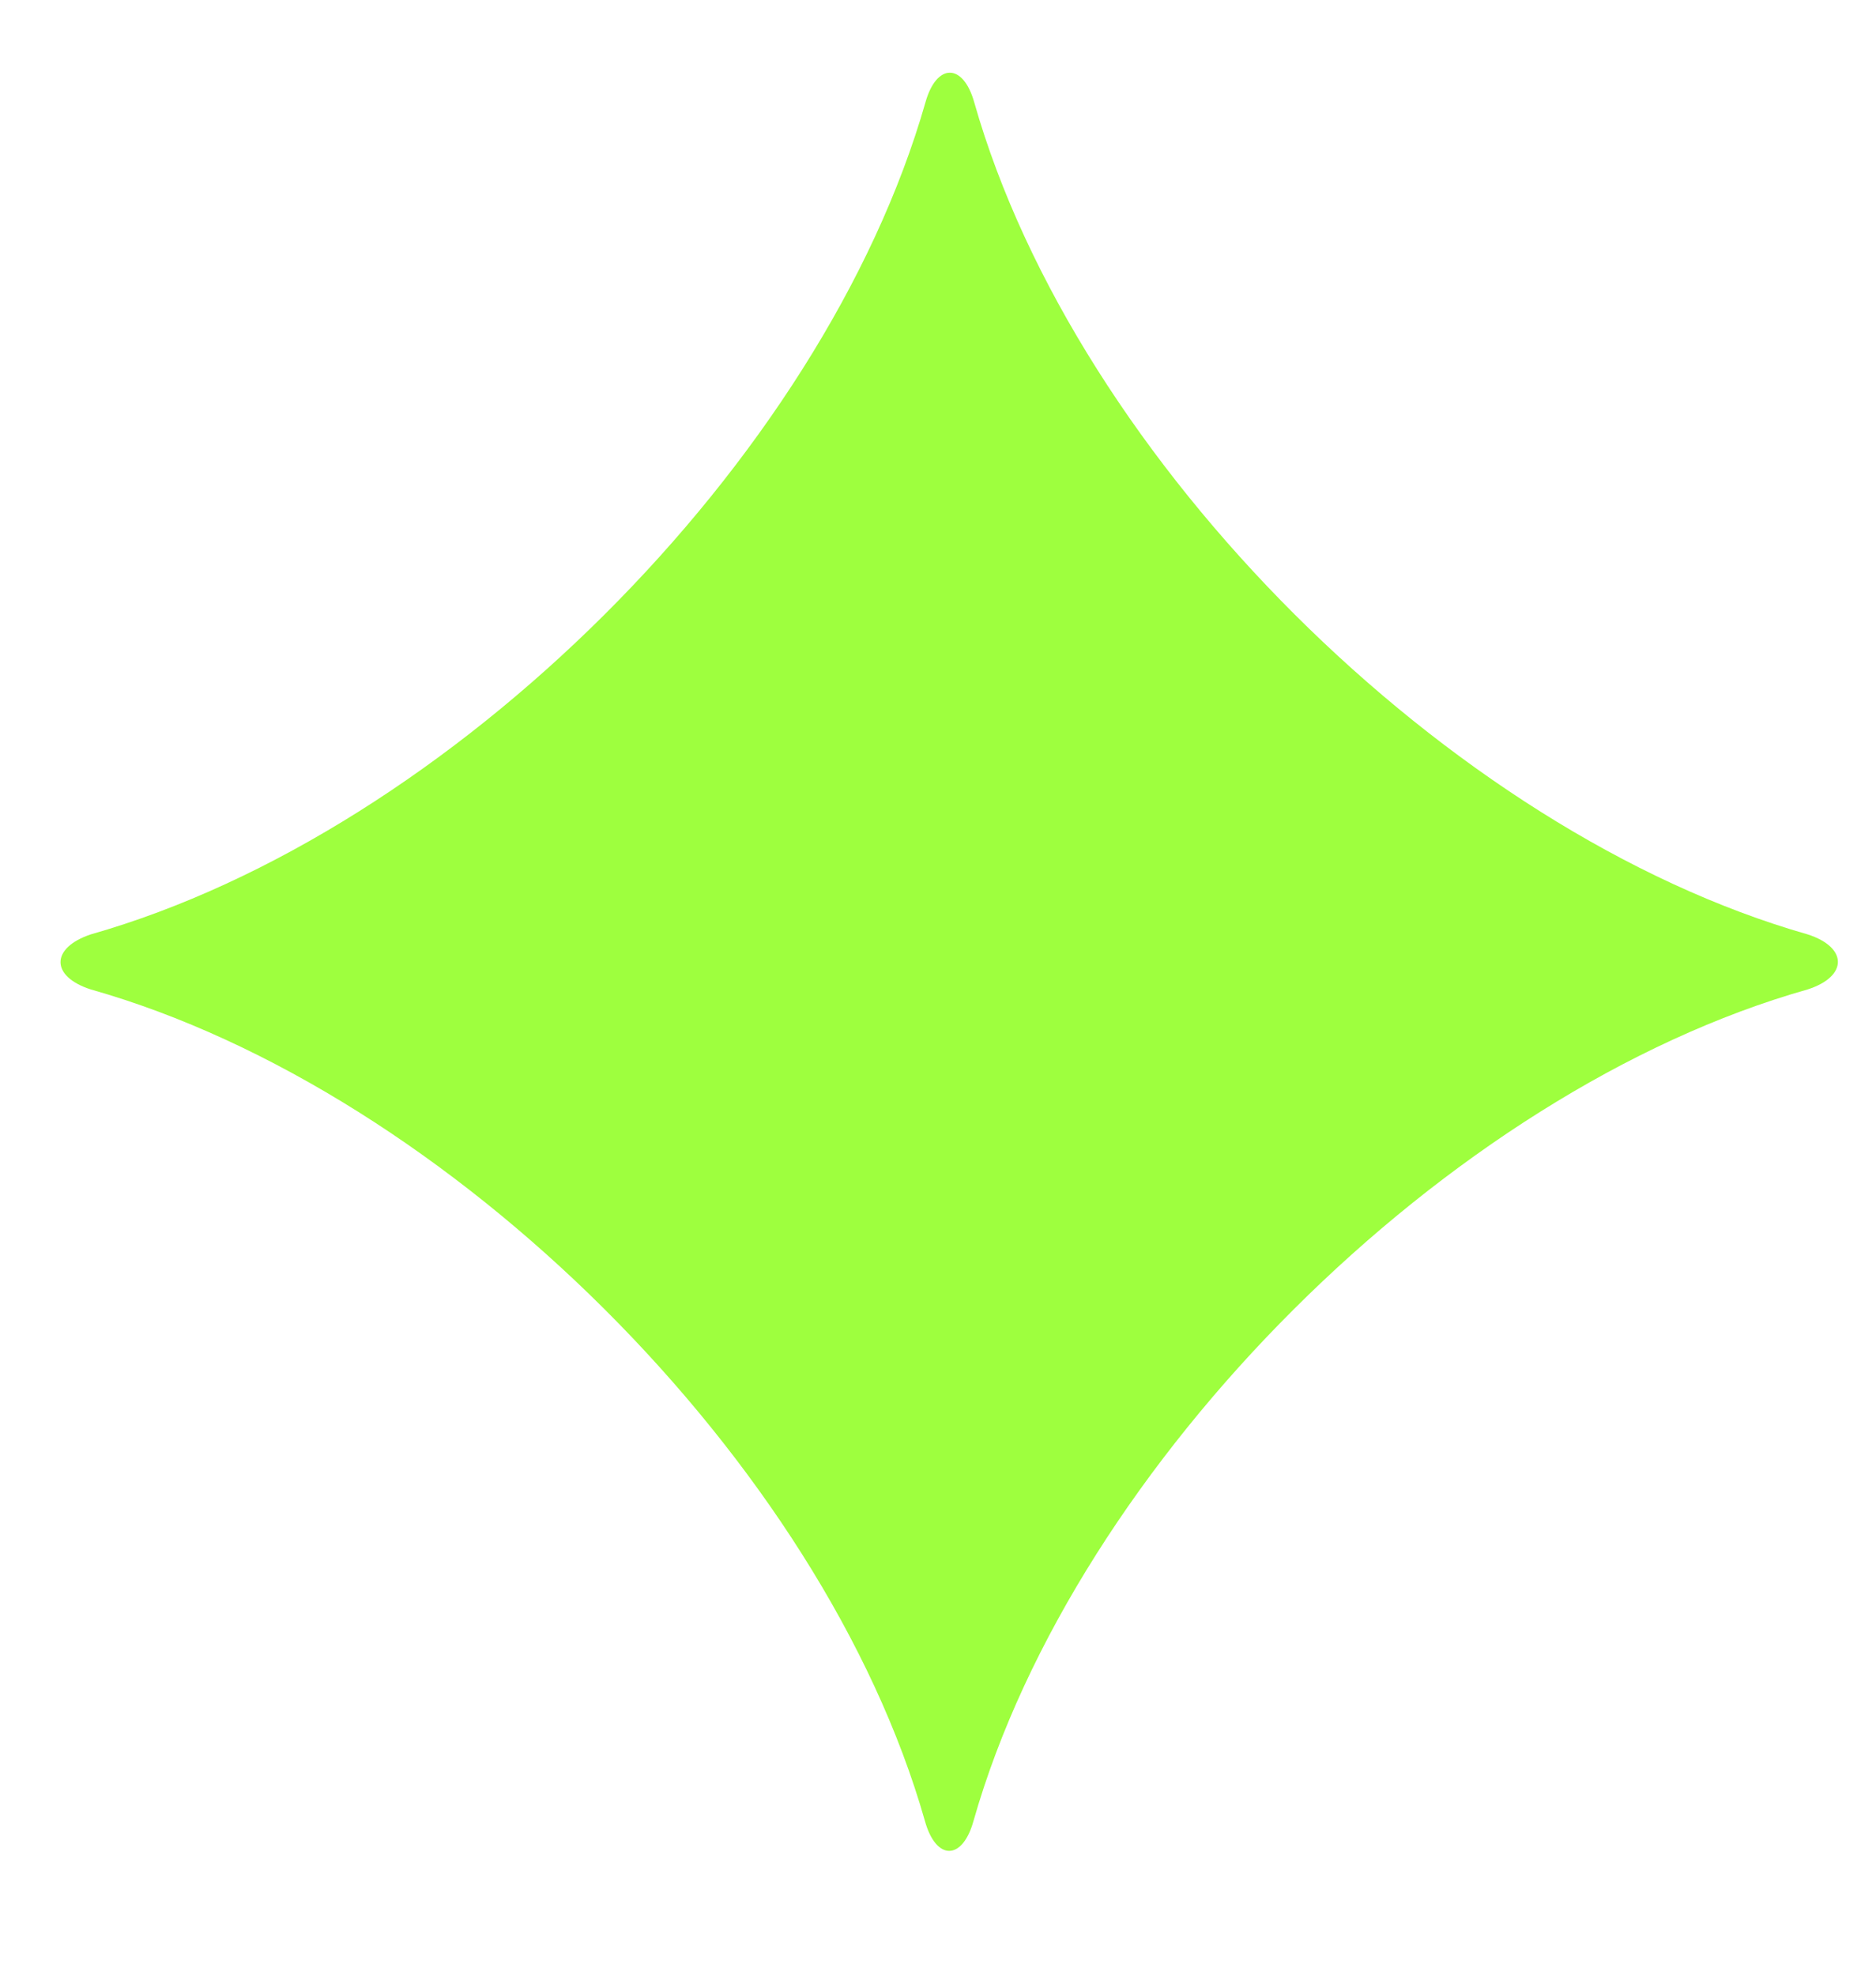 <svg width="19" height="20" viewBox="0 0 19 20" fill="none" xmlns="http://www.w3.org/2000/svg">
<g clip-path="url(#clip0_21_1902)">
<path d="M9.367 18.432C8.334 14.807 4.557 11.045 0.919 10.016C0.511 9.885 0.511 9.596 0.919 9.459C4.564 8.423 8.334 4.667 9.373 1.036C9.485 0.636 9.755 0.636 9.867 1.036C10.9 4.667 14.676 8.423 18.308 9.459C18.716 9.59 18.716 9.885 18.308 10.016C14.669 11.045 10.893 14.807 9.86 18.432C9.748 18.838 9.479 18.838 9.367 18.432Z" fill="#9EFF3E"/>
</g>
<defs>
<clipPath id="clip0_21_1902">
<rect width="18" height="19" fill="white" transform="translate(0.614 0.723)"/>
</clipPath>
</defs>
</svg>
